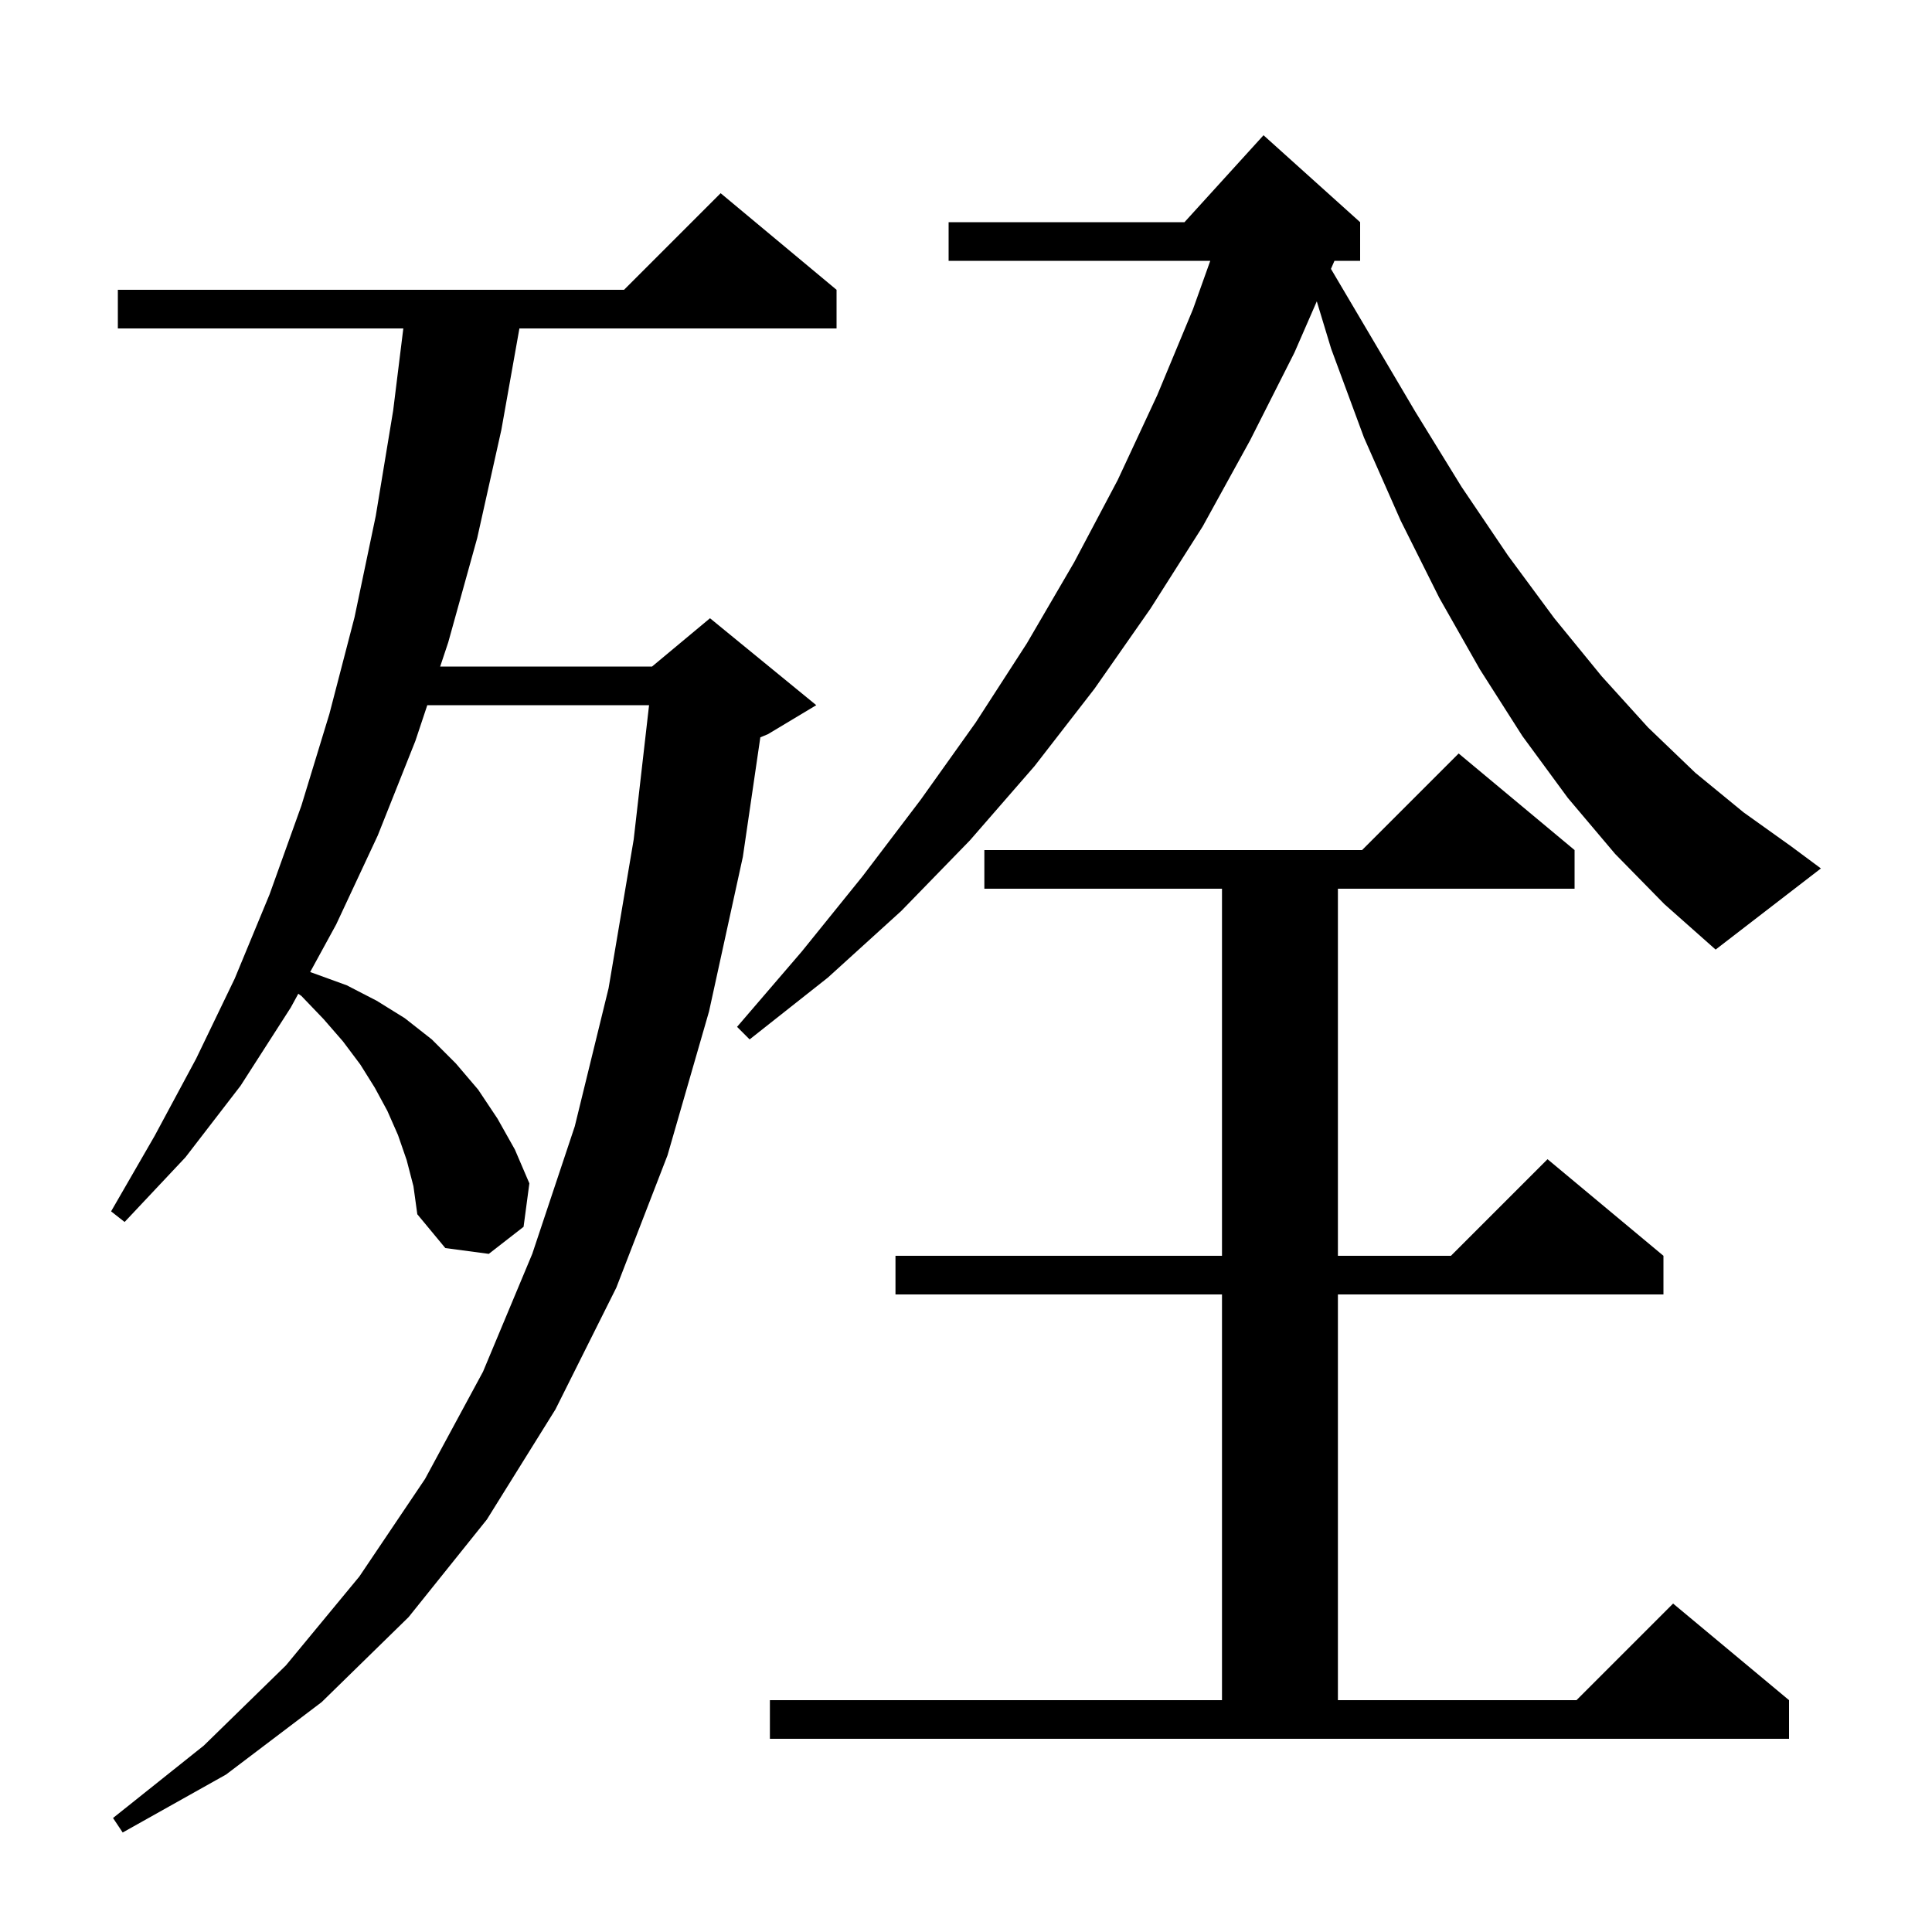 <svg xmlns="http://www.w3.org/2000/svg" xmlns:xlink="http://www.w3.org/1999/xlink" version="1.1" baseProfile="full" viewBox="0 0 200 200" width="200" height="200"><g fill="currentColor"><path d="M 42.1 120.1 L 41.2 117.5 L 40.1 115.0 L 38.8 112.6 L 37.3 110.2 L 35.5 107.8 L 33.5 105.5 L 31.2 103.1 L 30.879 102.874 L 30.1 104.3 L 24.9 112.4 L 19.2 119.8 L 12.9 126.5 L 11.5 125.4 L 16.0 117.6 L 20.3 109.6 L 24.3 101.3 L 27.9 92.6 L 31.2 83.4 L 34.1 73.9 L 36.7 63.9 L 38.9 53.4 L 40.7 42.5 L 41.752 34.0 L 12.2 34.0 L 12.2 30.0 L 64.6 30.0 L 74.6 20.0 L 86.6 30.0 L 86.6 34.0 L 53.769 34.0 L 51.9 44.5 L 49.4 55.7 L 46.4 66.5 L 45.567 69.0 L 67.5 69.0 L 73.5 64.0 L 84.5 73.0 L 79.5 76.0 L 78.709 76.33 L 76.9 88.7 L 73.4 104.7 L 69.1 119.6 L 63.8 133.3 L 57.5 145.9 L 50.4 157.3 L 42.3 167.4 L 33.3 176.2 L 23.4 183.7 L 12.7 189.7 L 11.7 188.2 L 21.1 180.7 L 29.6 172.4 L 37.2 163.2 L 44.0 153.1 L 50.0 142.0 L 55.1 129.8 L 59.5 116.6 L 63.0 102.3 L 65.6 86.9 L 67.191 73.0 L 44.233 73.0 L 43.0 76.7 L 39.1 86.5 L 34.8 95.7 L 32.108 100.626 L 32.6 100.8 L 35.9 102.0 L 39.0 103.6 L 41.9 105.4 L 44.7 107.6 L 47.2 110.1 L 49.5 112.8 L 51.5 115.8 L 53.3 119.0 L 54.8 122.5 L 54.2 127.0 L 50.6 129.8 L 46.1 129.2 L 43.2 125.7 L 42.8 122.8 Z M 79.7 176.0 L 126.5 176.0 L 126.5 134.0 L 92.7 134.0 L 92.7 130.0 L 126.5 130.0 L 126.5 92.0 L 101.9 92.0 L 101.9 88.0 L 141.0 88.0 L 151.0 78.0 L 163.0 88.0 L 163.0 92.0 L 138.5 92.0 L 138.5 130.0 L 150.2 130.0 L 160.2 120.0 L 172.2 130.0 L 172.2 134.0 L 138.5 134.0 L 138.5 176.0 L 163.2 176.0 L 173.2 166.0 L 185.2 176.0 L 185.2 180.0 L 79.7 180.0 Z M 167.2 88.4 L 162.3 82.6 L 157.6 76.2 L 153.2 69.3 L 149.0 61.9 L 145.0 53.9 L 141.2 45.3 L 137.8 36.1 L 136.314 31.195 L 134.0 36.5 L 129.4 45.6 L 124.5 54.5 L 119.1 63.0 L 113.3 71.3 L 107.1 79.3 L 100.4 87.0 L 93.3 94.3 L 85.7 101.2 L 77.6 107.6 L 76.3 106.3 L 83.0 98.5 L 89.3 90.7 L 95.3 82.8 L 101.0 74.8 L 106.3 66.6 L 111.2 58.2 L 115.7 49.7 L 119.8 40.9 L 123.5 32.0 L 125.286 27.0 L 98.2 27.0 L 98.2 23.0 L 122.618 23.0 L 130.8 14.0 L 140.8 23.0 L 140.8 27.0 L 138.143 27.0 L 138.1 27.1 L 137.78 27.835 L 141.6 34.3 L 146.5 42.6 L 151.3 50.4 L 156.1 57.5 L 160.9 64.0 L 165.8 70.0 L 170.6 75.3 L 175.5 80.0 L 180.5 84.1 L 185.4 87.6 L 188.5 89.9 L 177.6 98.3 L 172.3 93.6 Z "/></g></svg>